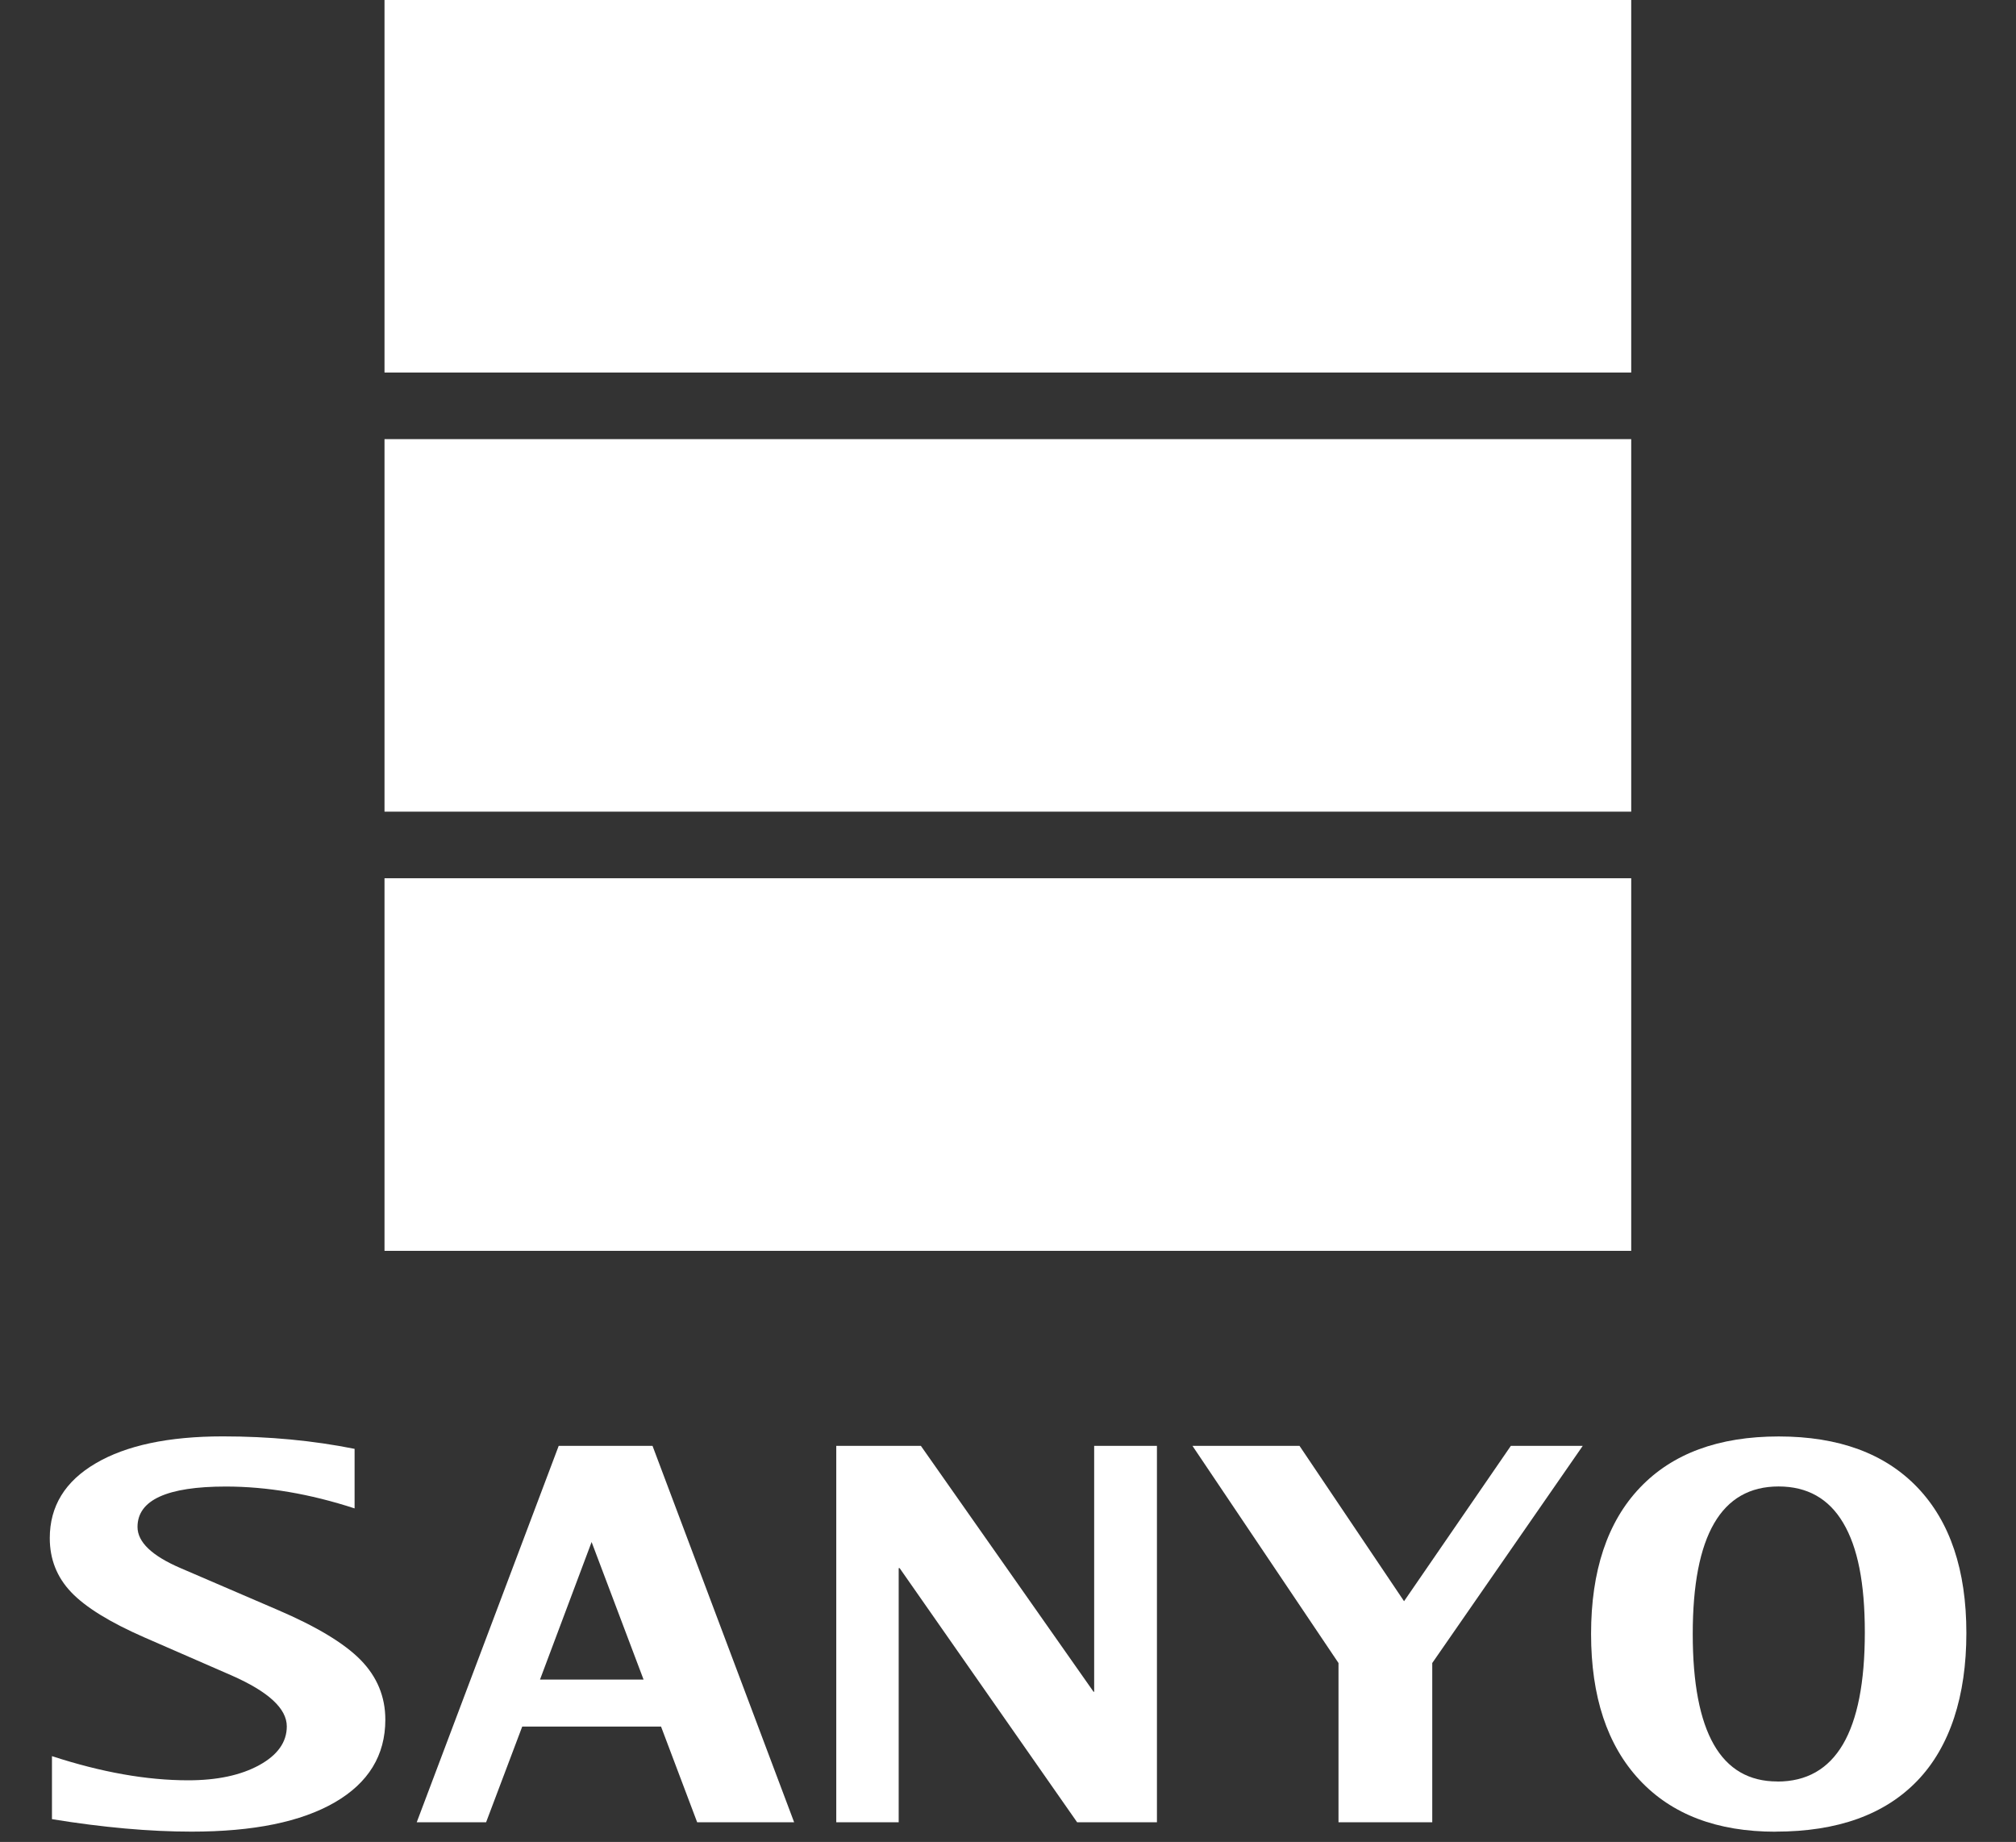 <svg width="81" height="74" viewBox="0 0 81 74" fill="none" xmlns="http://www.w3.org/2000/svg">
<rect x="0" y="0" width="81" height="74" fill="#333333" stroke="none"/>
<path d="M2.088 73.087V70.552C4.066 71.198 5.89 71.523 7.561 71.523C8.724 71.523 9.674 71.32 10.414 70.915C11.152 70.51 11.523 69.99 11.523 69.357C11.523 68.641 10.785 67.962 9.309 67.312L5.794 65.779C4.412 65.173 3.432 64.568 2.859 63.965C2.285 63.362 2 62.639 2 61.794C2 60.514 2.612 59.512 3.841 58.791C5.067 58.069 6.771 57.706 8.952 57.706C10.82 57.706 12.585 57.874 14.247 58.207V60.599C12.447 60.013 10.725 59.721 9.078 59.721C6.711 59.721 5.525 60.263 5.525 61.345C5.525 61.95 6.102 62.504 7.257 62.999L11.152 64.675C12.713 65.344 13.827 66.013 14.489 66.687C15.15 67.362 15.482 68.162 15.482 69.087C15.482 70.519 14.804 71.625 13.452 72.409C12.096 73.194 10.181 73.585 7.704 73.585C6.006 73.585 4.134 73.417 2.088 73.084V73.087Z" fill="white"/>
<path d="M16.744 73.208L22.448 58.086H26.217L31.907 73.208H28.011L26.56 69.365H20.982L19.531 73.208H16.744ZM21.696 67.477H25.858L23.77 61.95L21.696 67.477Z" fill="white"/>
<path d="M33.6 73.208V58.086H36.999L43.938 67.967H43.962V58.086H46.484V73.208H43.277L36.146 62.999H36.108V73.208H33.6Z" fill="white"/>
<path d="M53.779 73.208V66.811L47.911 58.086H52.212L56.413 64.328L60.704 58.086H63.593L57.546 66.811V73.208H53.776H53.779Z" fill="white"/>
<path d="M71.338 73.588C68.986 73.588 67.165 72.894 65.87 71.504C64.575 70.114 63.927 68.16 63.927 65.639C63.927 63.117 64.58 61.141 65.889 59.768C67.195 58.394 69.055 57.709 71.466 57.709C73.878 57.709 75.736 58.394 77.044 59.762C78.35 61.13 79.006 63.079 79.006 65.606C79.006 68.132 78.35 70.172 77.039 71.537C75.727 72.902 73.829 73.585 71.34 73.585L71.338 73.588ZM71.412 71.573C72.583 71.573 73.461 71.075 74.048 70.076C74.632 69.079 74.926 67.582 74.926 65.584C74.926 63.585 74.638 62.162 74.059 61.185C73.483 60.208 72.616 59.718 71.461 59.718C70.306 59.718 69.442 60.214 68.871 61.199C68.298 62.187 68.012 63.668 68.012 65.644C68.012 67.62 68.295 69.101 68.86 70.089C69.425 71.077 70.276 71.57 71.412 71.57V71.573Z" fill="white"/>
<path d="M65.54 0H15.449V14.966H65.54V0Z" fill="white"/>
<path d="M65.54 17.642H15.449V32.608H65.54V17.642Z" fill="white"/>
<path d="M65.54 35.283H15.449V50.252H65.54V35.283Z" fill="white"/>
</svg>
